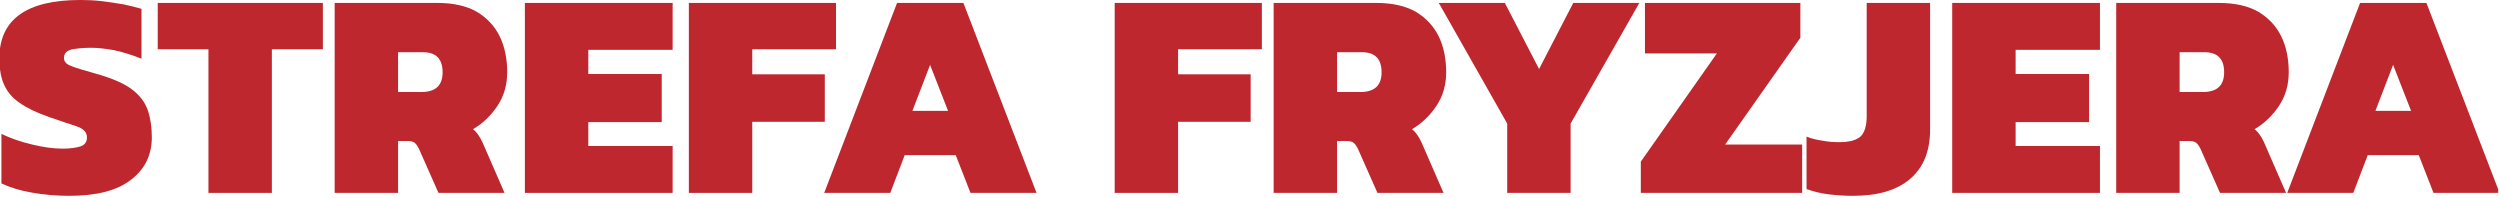 <?xml version="1.0" encoding="UTF-8" standalone="no"?>
<!DOCTYPE svg PUBLIC "-//W3C//DTD SVG 1.1//EN" "http://www.w3.org/Graphics/SVG/1.1/DTD/svg11.dtd">
<svg width="100%" height="100%" viewBox="0 0 970 77" version="1.1" xmlns="http://www.w3.org/2000/svg" xmlns:xlink="http://www.w3.org/1999/xlink" xml:space="preserve" xmlns:serif="http://www.serif.com/" style="fill-rule:evenodd;clip-rule:evenodd;stroke-linejoin:round;stroke-miterlimit:2;">
    <g transform="matrix(1,0,0,1,-617,0)">
        <g id="Artboard2" transform="matrix(1.27,0,0,1,-167.422,0)">
            <rect x="617.412" y="0" width="763.478" height="76.003" style="fill:none;"/>
            <clipPath id="_clip1">
                <rect x="617.412" y="0" width="763.478" height="76.003"/>
            </clipPath>
            <g clip-path="url(#_clip1)">
                <g transform="matrix(1.299,0,0,1.65,-218.801,-30.416)">
                    <g transform="matrix(69.359,0,0,69.359,642.386,63.791)">
                        <path d="M0.257,0.01C0.212,0.01 0.17,0.006 0.13,-0.001C0.089,-0.008 0.055,-0.019 0.027,-0.032L0.027,-0.2C0.058,-0.185 0.093,-0.173 0.131,-0.164C0.168,-0.155 0.203,-0.15 0.234,-0.15C0.261,-0.15 0.281,-0.153 0.296,-0.158C0.31,-0.163 0.317,-0.173 0.317,-0.188C0.317,-0.205 0.306,-0.217 0.284,-0.225C0.262,-0.232 0.23,-0.243 0.189,-0.257C0.146,-0.272 0.113,-0.288 0.089,-0.305C0.064,-0.322 0.047,-0.342 0.036,-0.367C0.025,-0.391 0.02,-0.421 0.02,-0.456C0.02,-0.588 0.112,-0.654 0.295,-0.654C0.318,-0.654 0.342,-0.653 0.368,-0.65C0.393,-0.647 0.418,-0.643 0.442,-0.639C0.465,-0.634 0.485,-0.629 0.502,-0.624L0.502,-0.455C0.468,-0.468 0.437,-0.478 0.408,-0.484C0.38,-0.489 0.354,-0.492 0.331,-0.492C0.308,-0.492 0.286,-0.49 0.268,-0.487C0.249,-0.483 0.239,-0.473 0.239,-0.458C0.239,-0.445 0.247,-0.436 0.264,-0.43C0.281,-0.423 0.309,-0.415 0.348,-0.404C0.401,-0.389 0.441,-0.372 0.468,-0.352C0.495,-0.332 0.513,-0.309 0.523,-0.281C0.532,-0.255 0.537,-0.224 0.537,-0.189C0.537,-0.129 0.514,-0.081 0.467,-0.045C0.42,-0.008 0.35,0.01 0.257,0.01Z" style="fill:rgb(190,39,46);fill-rule:nonzero;"/>
                    </g>
                    <g transform="matrix(69.359,0,0,69.359,681.018,63.791)">
                        <path d="M0.172,-0L0.172,-0.487L0,-0.487L0,-0.644L0.56,-0.644L0.56,-0.487L0.387,-0.487L0.387,-0L0.172,-0Z" style="fill:rgb(190,39,46);fill-rule:nonzero;"/>
                    </g>
                    <g transform="matrix(69.359,0,0,69.359,719.859,63.791)">
                        <path d="M0.04,-0L0.04,-0.644L0.388,-0.644C0.442,-0.644 0.487,-0.634 0.522,-0.614C0.557,-0.593 0.583,-0.565 0.6,-0.53C0.617,-0.495 0.625,-0.454 0.625,-0.409C0.625,-0.366 0.614,-0.328 0.592,-0.295C0.57,-0.262 0.542,-0.235 0.509,-0.216C0.522,-0.206 0.532,-0.191 0.541,-0.172L0.616,-0L0.392,-0L0.326,-0.149C0.321,-0.159 0.316,-0.166 0.311,-0.17C0.306,-0.174 0.297,-0.176 0.286,-0.176L0.255,-0.176L0.255,-0L0.04,-0ZM0.255,-0.342L0.334,-0.342C0.382,-0.342 0.406,-0.364 0.406,-0.409C0.406,-0.454 0.384,-0.477 0.339,-0.477L0.255,-0.477L0.255,-0.342Z" style="fill:rgb(190,39,46);fill-rule:nonzero;"/>
                    </g>
                    <g transform="matrix(69.359,0,0,69.359,764.596,63.791)">
                        <path d="M0.04,-0L0.04,-0.644L0.541,-0.644L0.541,-0.485L0.255,-0.485L0.255,-0.403L0.504,-0.403L0.504,-0.24L0.255,-0.24L0.255,-0.159L0.541,-0.159L0.541,-0L0.04,-0Z" style="fill:rgb(190,39,46);fill-rule:nonzero;"/>
                    </g>
                    <g transform="matrix(69.359,0,0,69.359,803.159,63.791)">
                        <path d="M0.04,-0L0.04,-0.644L0.539,-0.644L0.539,-0.487L0.255,-0.487L0.255,-0.402L0.501,-0.402L0.501,-0.241L0.255,-0.241L0.255,-0L0.04,-0Z" style="fill:rgb(190,39,46);fill-rule:nonzero;"/>
                    </g>
                    <g transform="matrix(69.359,0,0,69.359,836.382,63.791)">
                        <path d="M0.02,-0L0.267,-0.644L0.492,-0.644L0.74,-0L0.516,-0L0.466,-0.128L0.293,-0.128L0.244,-0L0.02,-0ZM0.319,-0.278L0.44,-0.278L0.379,-0.434L0.319,-0.278Z" style="fill:rgb(190,39,46);fill-rule:nonzero;"/>
                    </g>
                    <g transform="matrix(69.359,0,0,69.359,903.313,63.791)">
                        <path d="M0.04,-0L0.04,-0.644L0.539,-0.644L0.539,-0.487L0.255,-0.487L0.255,-0.402L0.501,-0.402L0.501,-0.241L0.255,-0.241L0.255,-0L0.04,-0Z" style="fill:rgb(190,39,46);fill-rule:nonzero;"/>
                    </g>
                    <g transform="matrix(69.359,0,0,69.359,940.698,63.791)">
                        <path d="M0.04,-0L0.04,-0.644L0.388,-0.644C0.442,-0.644 0.487,-0.634 0.522,-0.614C0.557,-0.593 0.583,-0.565 0.6,-0.53C0.617,-0.495 0.625,-0.454 0.625,-0.409C0.625,-0.366 0.614,-0.328 0.592,-0.295C0.57,-0.262 0.542,-0.235 0.509,-0.216C0.522,-0.206 0.532,-0.191 0.541,-0.172L0.616,-0L0.392,-0L0.326,-0.149C0.321,-0.159 0.316,-0.166 0.311,-0.17C0.306,-0.174 0.297,-0.176 0.286,-0.176L0.255,-0.176L0.255,-0L0.04,-0ZM0.255,-0.342L0.334,-0.342C0.382,-0.342 0.406,-0.364 0.406,-0.409C0.406,-0.454 0.384,-0.477 0.339,-0.477L0.255,-0.477L0.255,-0.342Z" style="fill:rgb(190,39,46);fill-rule:nonzero;"/>
                    </g>
                    <g transform="matrix(69.359,0,0,69.359,980.926,63.791)">
                        <path d="M0.252,-0L0.252,-0.235L0.02,-0.644L0.244,-0.644L0.36,-0.42L0.476,-0.644L0.7,-0.644L0.467,-0.235L0.467,-0L0.252,-0Z" style="fill:rgb(190,39,46);fill-rule:nonzero;"/>
                    </g>
                    <g transform="matrix(69.359,0,0,69.359,1028.44,63.791)">
                        <path d="M0.02,-0L0.02,-0.106L0.278,-0.473L0.034,-0.473L0.034,-0.644L0.561,-0.644L0.561,-0.526L0.306,-0.164L0.567,-0.164L0.567,-0L0.02,-0Z" style="fill:rgb(190,39,46);fill-rule:nonzero;"/>
                    </g>
                    <g transform="matrix(69.359,0,0,69.359,1068.8,63.791)">
                        <path d="M0.157,0.01C0.129,0.01 0.102,0.008 0.076,0.005C0.05,0.002 0.025,-0.004 0,-0.013L0,-0.191C0.016,-0.184 0.034,-0.18 0.054,-0.177C0.073,-0.173 0.093,-0.172 0.113,-0.172C0.146,-0.172 0.17,-0.179 0.184,-0.192C0.197,-0.205 0.204,-0.228 0.204,-0.259L0.204,-0.644L0.419,-0.644L0.419,-0.215C0.419,-0.142 0.397,-0.087 0.352,-0.048C0.307,-0.009 0.242,0.01 0.157,0.01Z" style="fill:rgb(190,39,46);fill-rule:nonzero;"/>
                    </g>
                    <g transform="matrix(69.359,0,0,69.359,1100.29,63.791)">
                        <path d="M0.04,-0L0.04,-0.644L0.541,-0.644L0.541,-0.485L0.255,-0.485L0.255,-0.403L0.504,-0.403L0.504,-0.24L0.255,-0.24L0.255,-0.159L0.541,-0.159L0.541,-0L0.04,-0Z" style="fill:rgb(190,39,46);fill-rule:nonzero;"/>
                    </g>
                    <g transform="matrix(69.359,0,0,69.359,1138.86,63.791)">
                        <path d="M0.04,-0L0.04,-0.644L0.388,-0.644C0.442,-0.644 0.487,-0.634 0.522,-0.614C0.557,-0.593 0.583,-0.565 0.6,-0.53C0.617,-0.495 0.625,-0.454 0.625,-0.409C0.625,-0.366 0.614,-0.328 0.592,-0.295C0.57,-0.262 0.542,-0.235 0.509,-0.216C0.522,-0.206 0.532,-0.191 0.541,-0.172L0.616,-0L0.392,-0L0.326,-0.149C0.321,-0.159 0.316,-0.166 0.311,-0.17C0.306,-0.174 0.297,-0.176 0.286,-0.176L0.255,-0.176L0.255,-0L0.04,-0ZM0.255,-0.342L0.334,-0.342C0.382,-0.342 0.406,-0.364 0.406,-0.409C0.406,-0.454 0.384,-0.477 0.339,-0.477L0.255,-0.477L0.255,-0.342Z" style="fill:rgb(190,39,46);fill-rule:nonzero;"/>
                    </g>
                    <g transform="matrix(69.359,0,0,69.359,1180.47,63.791)">
                        <path d="M0.02,-0L0.267,-0.644L0.492,-0.644L0.74,-0L0.516,-0L0.466,-0.128L0.293,-0.128L0.244,-0L0.02,-0ZM0.319,-0.278L0.44,-0.278L0.379,-0.434L0.319,-0.278Z" style="fill:rgb(190,39,46);fill-rule:nonzero;"/>
                    </g>
                </g>
            </g>
        </g>
    </g>
</svg>
